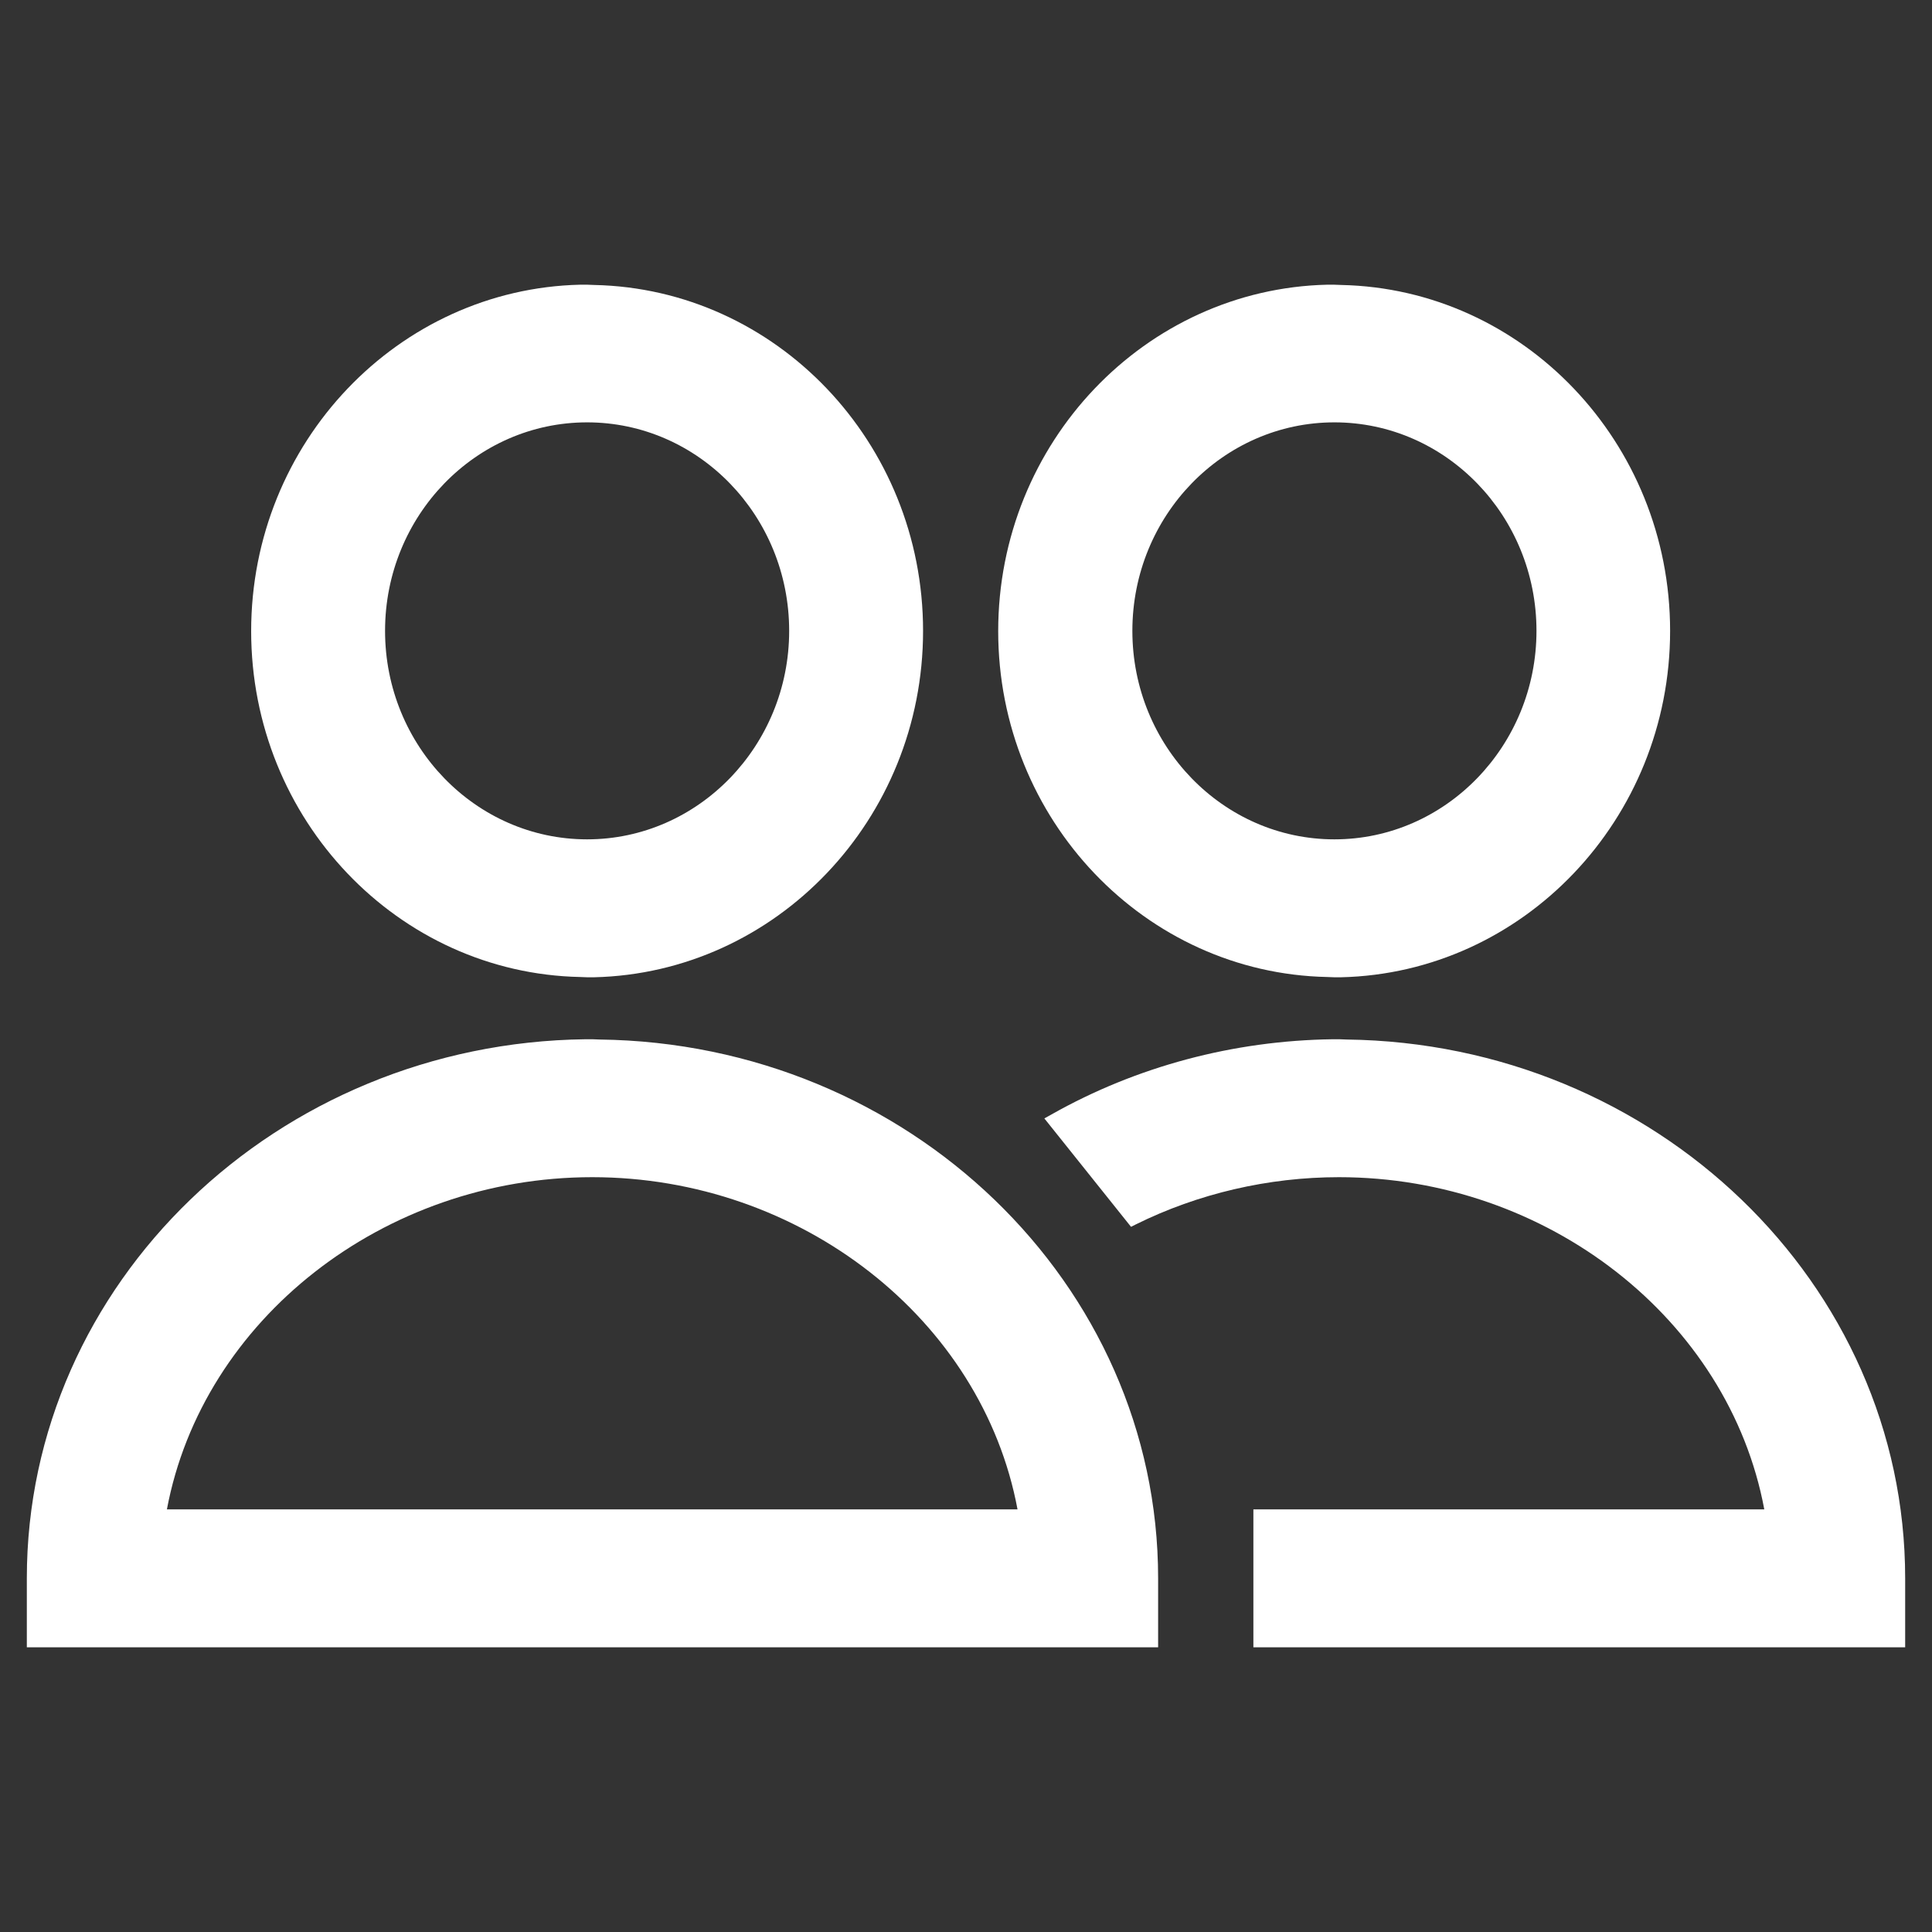 <?xml version="1.0" encoding="UTF-8"?>
<svg id="Layer_1" data-name="Layer 1" xmlns="http://www.w3.org/2000/svg" viewBox="0 0 72 72">
  <rect x="0" y="0" width="72" height="72" fill="#333333" stroke="none"/>
  <defs>
    <style>
      .cls-1 {
        fill: #fff;
      }
    </style>
  </defs>
  <g id="People_-_Reverse" data-name="People - Reverse">
    <path class="cls-1" d="M29.41,23.51c0,4.28-3.38,7.77-7.53,7.77s-7.53-3.48-7.53-7.77,3.38-7.77,7.53-7.77,7.53,3.48,7.53,7.77M34.4,23.51c0-7.03-5.48-12.75-12.26-12.89h0s-.26-.01-.26-.01h-.26c-6.78.16-12.26,5.88-12.26,12.91s5.48,12.75,12.26,12.89h0s.26.01.26.01h.26c6.78-.16,12.26-5.88,12.26-12.91M37.93,56.25H6.22c1.33-7.08,8.08-12.38,15.85-12.38s14.53,5.3,15.85,12.38M43.16,58.82c0-10.99-9.32-19.94-20.82-20.08h0s-.26-.01-.26-.01h-.26c-11.5.14-20.82,9.09-20.82,20.09v2.57h42.16v-2.57ZM57.26,23.51c0,4.28-3.38,7.77-7.53,7.77s-7.53-3.48-7.53-7.77,3.38-7.77,7.53-7.77,7.53,3.48,7.53,7.77M62.24,23.51c0-7.03-5.48-12.75-12.26-12.89h0s-.26-.01-.26-.01h-.26c-6.78.16-12.26,5.88-12.26,12.91s5.48,12.75,12.26,12.89h0s.26.01.26.01h.26c6.78-.16,12.26-5.88,12.26-12.91M71,61.39v-2.57c0-11-9.32-19.94-20.82-20.08h0s-.26-.01-.26-.01c0,0-.01,0-.02,0h-.24c-3.69.05-7.3,1.01-10.47,2.8l-.27.15,3.23,4.04.18-.09c2.32-1.15,4.94-1.76,7.57-1.76h0c7.77,0,14.53,5.3,15.85,12.38h-19.04v5.14h24.26Z"/>
  </g>
</svg>